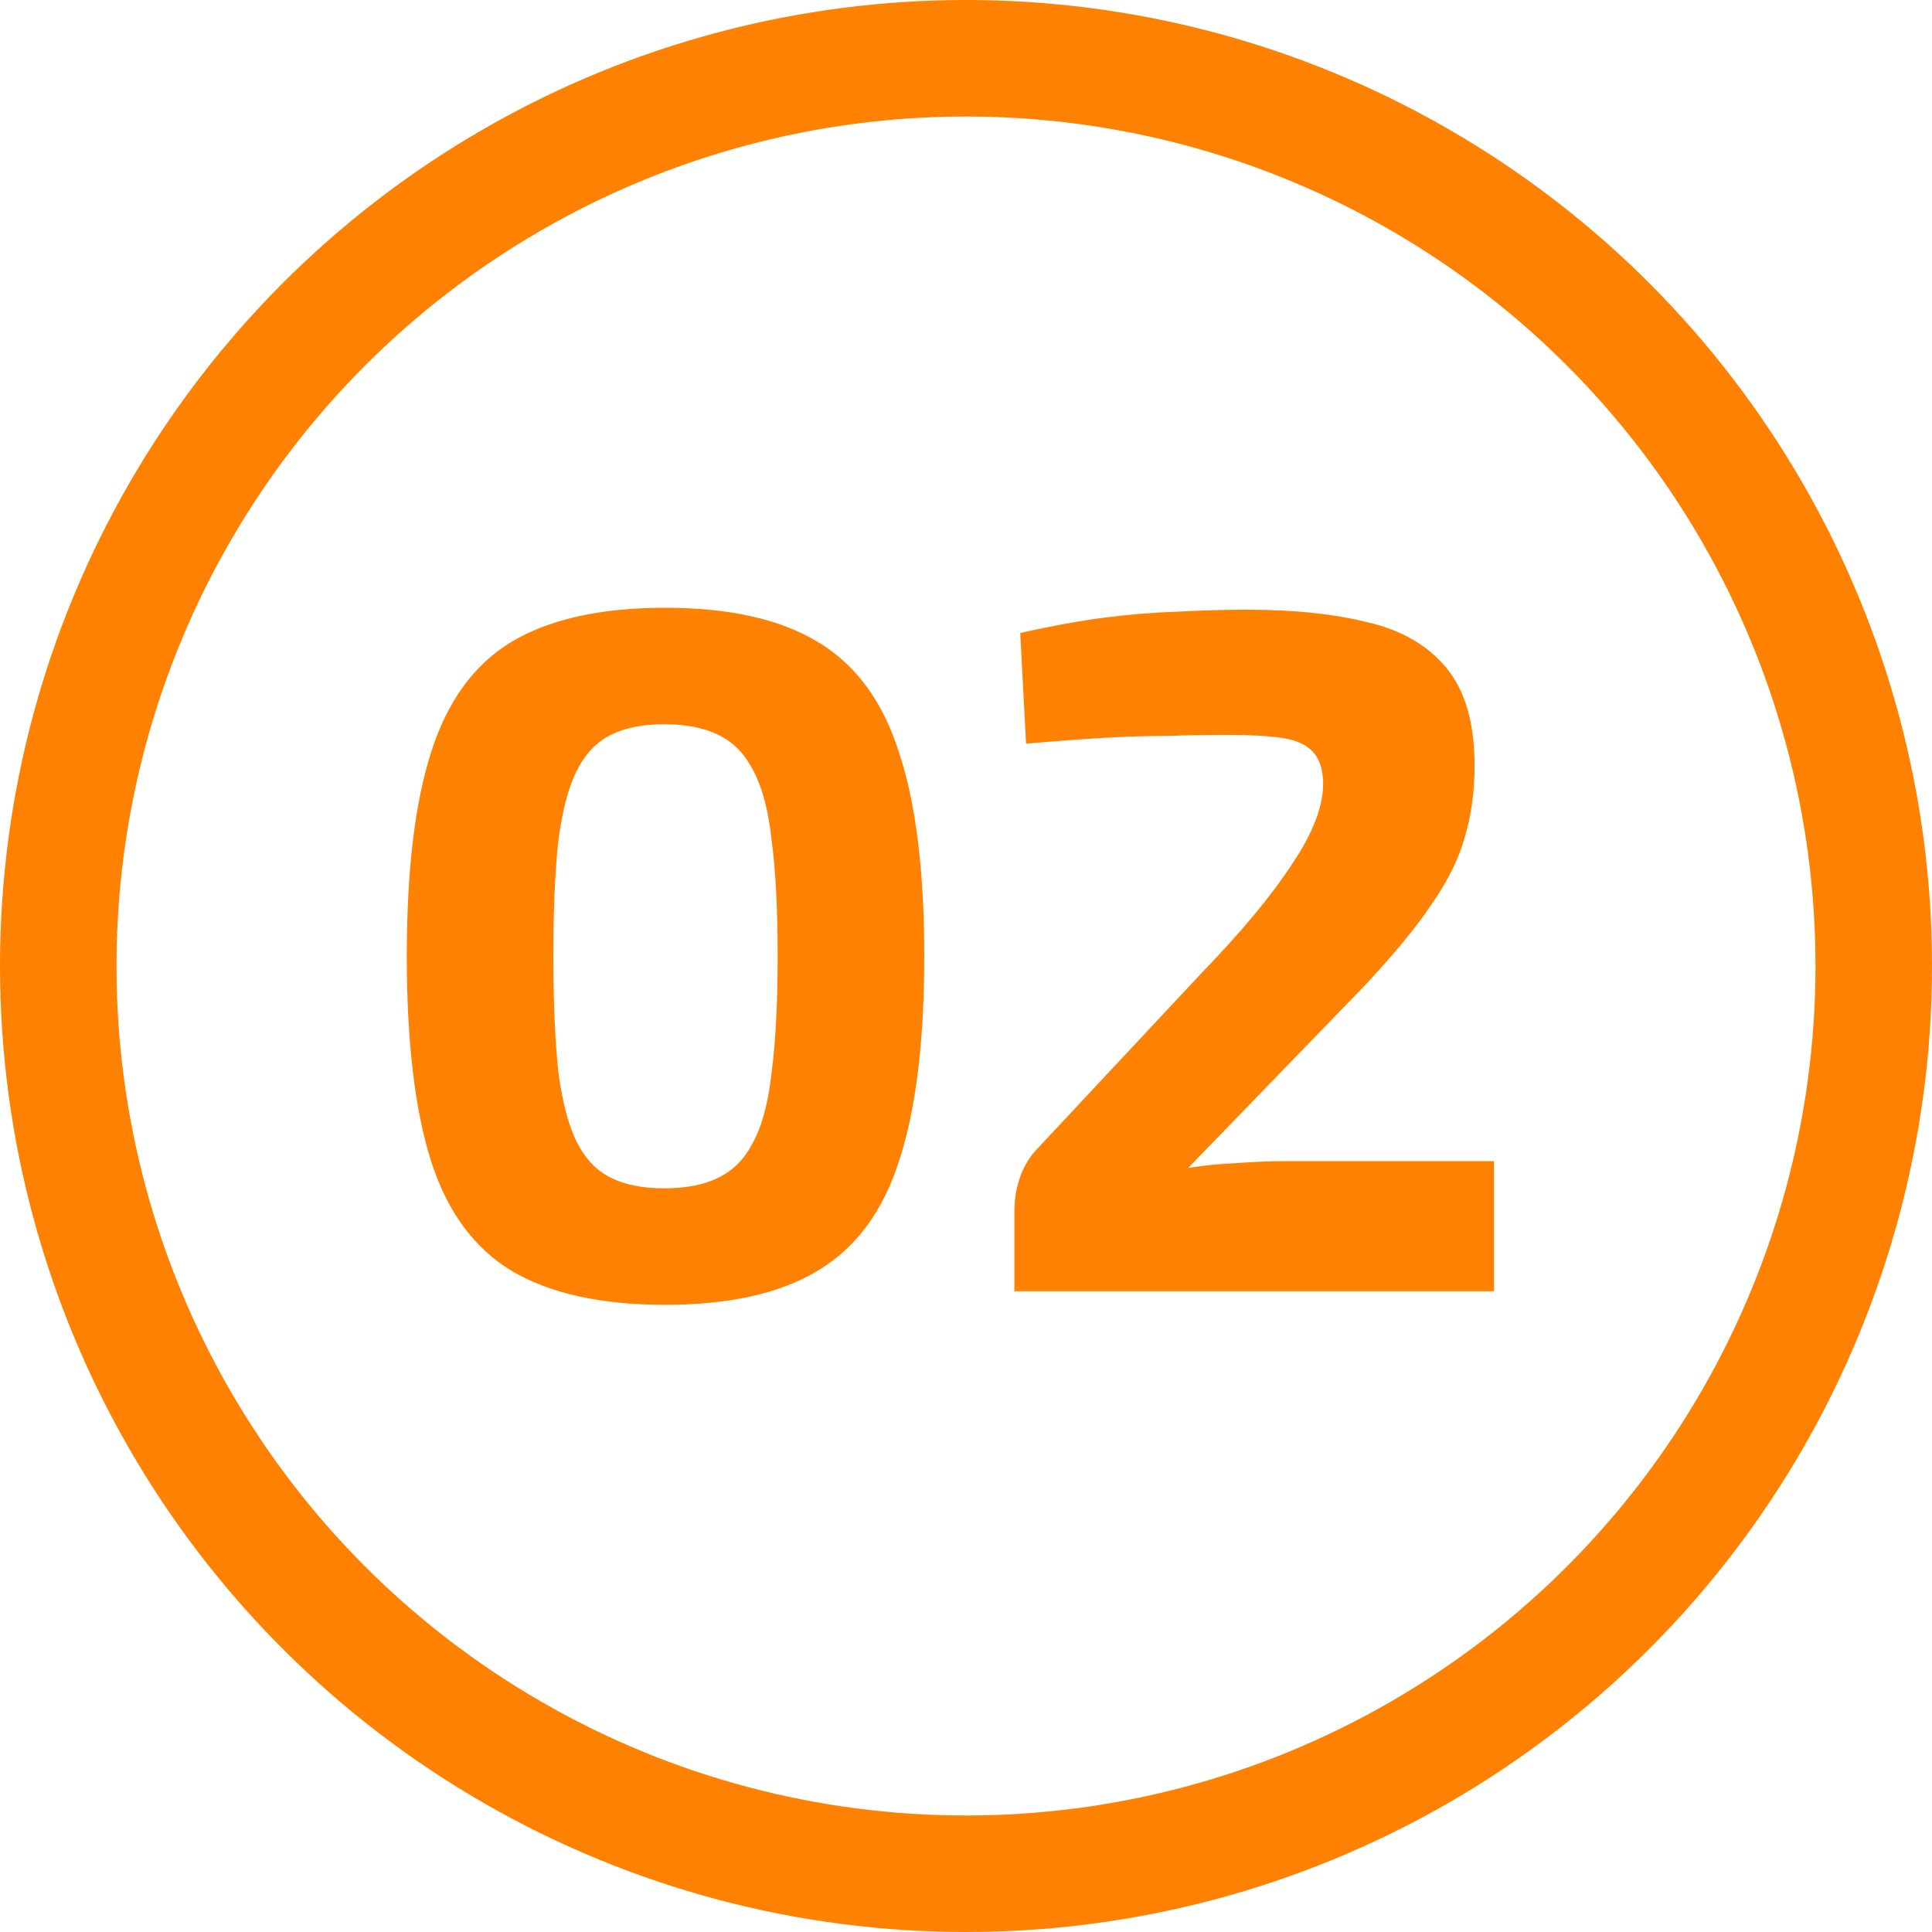 <?xml version="1.0" encoding="UTF-8"?> <svg xmlns="http://www.w3.org/2000/svg" width="199" height="199" viewBox="0 0 199 199" fill="none"> <path d="M68.5 62.6C75.1 62.6 80.333 63.767 84.2 66.1C88.133 68.433 90.933 72.233 92.6 77.5C94.333 82.7 95.2 89.7 95.2 98.5C95.2 107.3 94.333 114.333 92.6 119.6C90.933 124.8 88.133 128.567 84.2 130.9C80.333 133.233 75.1 134.4 68.5 134.4C61.9 134.4 56.633 133.233 52.7 130.9C48.833 128.567 46.067 124.8 44.4 119.6C42.733 114.333 41.9 107.3 41.9 98.5C41.9 89.7 42.733 82.7 44.4 77.5C46.067 72.233 48.833 68.433 52.7 66.1C56.633 63.767 61.9 62.6 68.5 62.6ZM68.4 74.6C66.2 74.6 64.367 74.967 62.9 75.7C61.433 76.433 60.267 77.667 59.4 79.4C58.533 81.133 57.9 83.567 57.5 86.7C57.167 89.767 57 93.7 57 98.5C57 103.233 57.167 107.167 57.5 110.3C57.9 113.433 58.533 115.867 59.4 117.6C60.267 119.333 61.433 120.567 62.9 121.3C64.367 122.033 66.2 122.4 68.4 122.4C70.667 122.4 72.533 122.033 74 121.3C75.533 120.567 76.733 119.333 77.6 117.6C78.533 115.867 79.167 113.433 79.5 110.3C79.9 107.167 80.1 103.233 80.1 98.5C80.1 93.7 79.9 89.767 79.5 86.7C79.167 83.567 78.533 81.133 77.6 79.4C76.733 77.667 75.533 76.433 74 75.7C72.533 74.967 70.667 74.6 68.4 74.6ZM128.486 62.8C133.286 62.8 137.419 63.233 140.886 64.1C144.353 64.9 147.053 66.467 148.986 68.8C150.919 71.133 151.886 74.5 151.886 78.9C151.886 81.5 151.553 83.933 150.886 86.2C150.286 88.4 149.153 90.7 147.486 93.1C145.886 95.5 143.553 98.333 140.486 101.6L122.386 120.3C124.053 120.033 125.719 119.867 127.386 119.8C129.119 119.667 130.853 119.6 132.586 119.6H153.886V133H104.486V124.8C104.486 123.6 104.653 122.5 104.986 121.5C105.319 120.433 105.853 119.467 106.586 118.6L123.786 100.2C127.853 96 130.953 92.267 133.086 89C135.286 85.733 136.353 82.9 136.286 80.5C136.219 79.033 135.819 77.967 135.086 77.3C134.419 76.633 133.386 76.2 131.986 76C130.586 75.8 128.853 75.7 126.786 75.7C124.453 75.7 122.253 75.733 120.186 75.8C118.186 75.8 116.019 75.867 113.686 76C111.419 76.133 108.753 76.333 105.686 76.6L105.086 65.2C108.353 64.467 111.286 63.933 113.886 63.6C116.553 63.267 119.053 63.067 121.386 63C123.786 62.867 126.153 62.8 128.486 62.8Z" fill="#FF8101"></path> <circle cx="99.5" cy="99.5" r="93.5" stroke="#FF8101" stroke-width="12"></circle> </svg> 